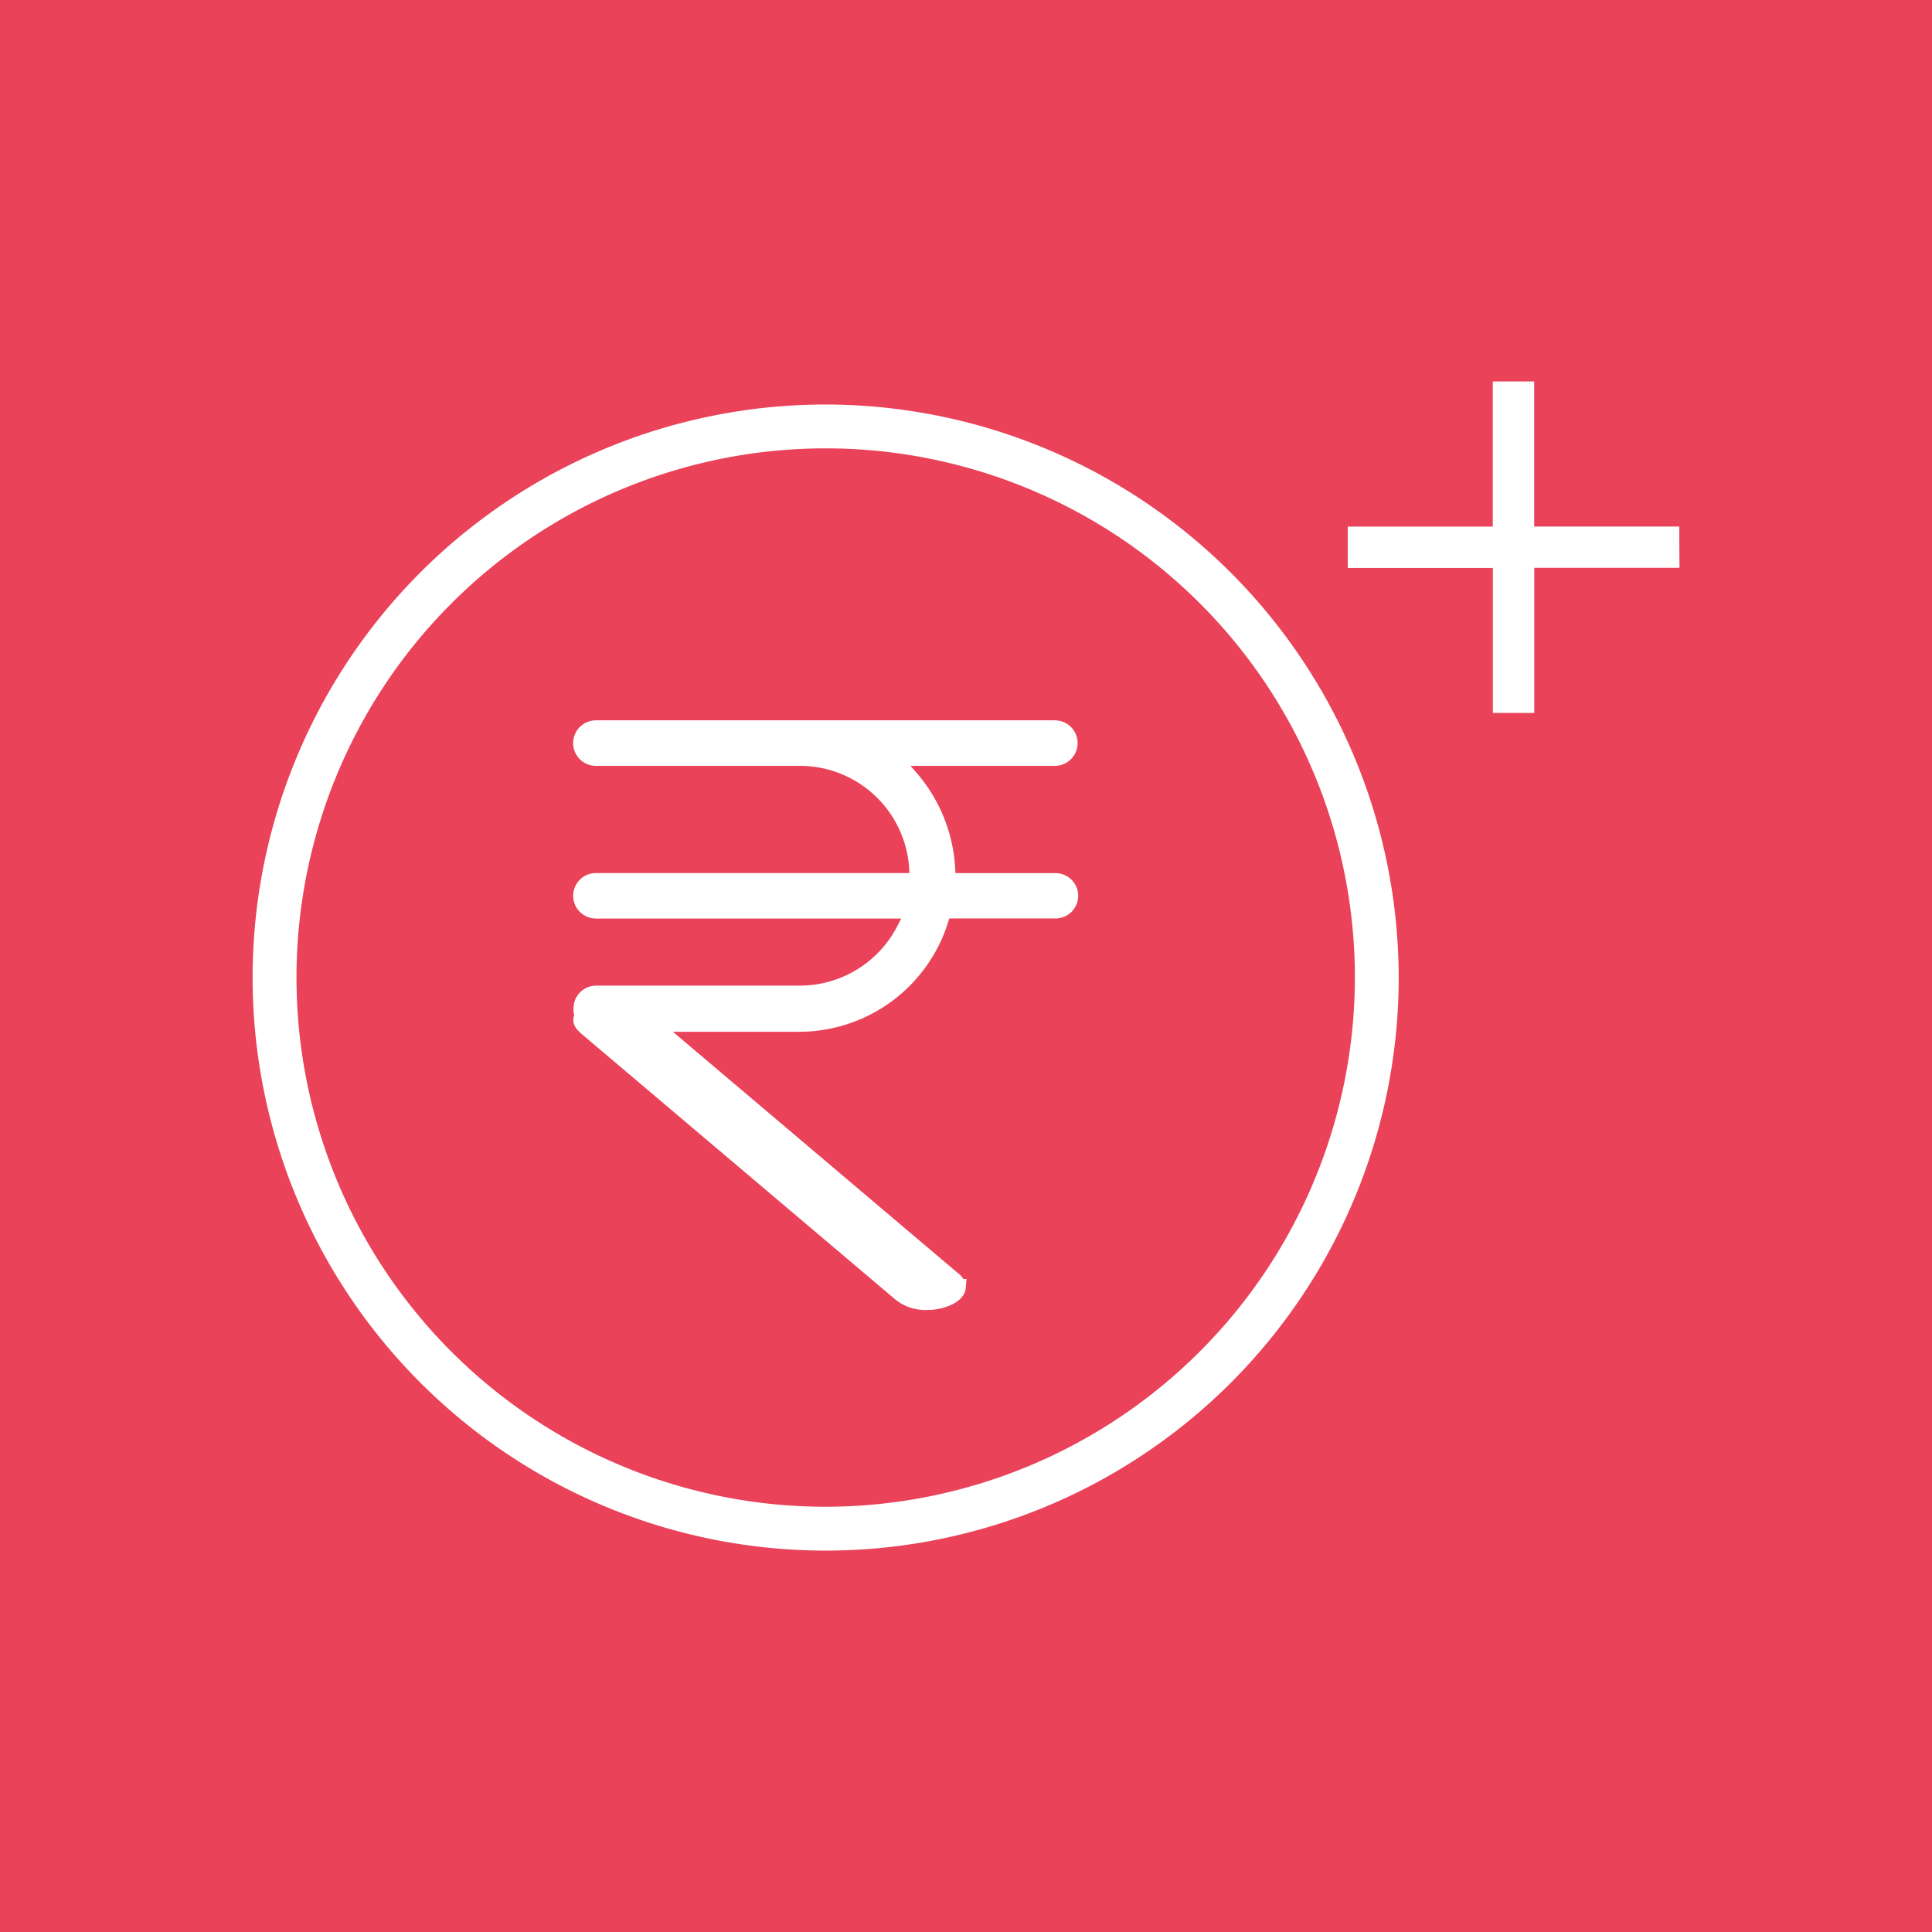 <svg id="Group_150692" data-name="Group 150692" xmlns="http://www.w3.org/2000/svg" xmlns:xlink="http://www.w3.org/1999/xlink" width="56" height="56" viewBox="0 0 56 56">
  <defs>
    <clipPath id="clip-path">
      <rect id="Rectangle_66574" data-name="Rectangle 66574" width="56" height="56" fill="none"/>
    </clipPath>
  </defs>
  <rect id="Rectangle_66573" data-name="Rectangle 66573" width="56" height="56" transform="translate(0 0)" fill="#e94259"/>
  <g id="Group_150689" data-name="Group 150689" transform="translate(0 0)">
    <g id="Group_150688" data-name="Group 150688" clip-path="url(#clip-path)">
      <path id="Path_15265" data-name="Path 15265" d="M21.727,40.435A15.589,15.589,0,1,1,37.316,24.846,15.605,15.605,0,0,1,21.727,40.435m0-31.949a16.36,16.36,0,1,0,16.359,16.36A16.379,16.379,0,0,0,21.727,8.486" transform="translate(2.206 3.489)" fill="#fff"/>
      <path id="Path_15266" data-name="Path 15266" d="M21.727,40.435A15.589,15.589,0,1,1,37.316,24.846,15.605,15.605,0,0,1,21.727,40.435Zm0-31.949a16.36,16.36,0,1,0,16.359,16.36A16.379,16.379,0,0,0,21.727,8.486Z" transform="translate(2.206 3.489)" fill="none" stroke="#fff" stroke-miterlimit="10" stroke-width="0.5"/>
    </g>
  </g>
  <path id="Path_15267" data-name="Path 15267" d="M36.971,12.218H32.765V8.012h-.7v4.207H27.861v.7h4.207V17.12h.7V12.914h4.207Z" transform="translate(11.454 3.294)" fill="#fff"/>
  <path id="Path_15268" data-name="Path 15268" d="M36.971,12.218H32.765V8.012h-.7v4.207H27.861v.7h4.207V17.12h.7V12.914h4.207Z" transform="translate(11.454 3.294)" fill="none" stroke="#fff" stroke-miterlimit="10" stroke-width="0.5"/>
  <g id="Group_150691" data-name="Group 150691" transform="translate(0 0)">
    <g id="Group_150690" data-name="Group 150690" clip-path="url(#clip-path)">
      <path id="Path_15269" data-name="Path 15269" d="M26.089,19.811a.408.408,0,0,0-.4-.409H22.543l-.018-.356a4.358,4.358,0,0,0-1.058-2.635l-.531-.618h4.726a.41.41,0,0,0,0-.82H12.36a.41.41,0,0,0,0,.82h5.922A3.423,3.423,0,0,1,21.689,19l.025.4H12.36a.409.409,0,0,0,0,.818h9.257l-.279.545a3.431,3.431,0,0,1-3.055,1.9H12.36a.409.409,0,0,0-.4.411.482.482,0,0,0,0,.079l.04.117-.041.1c-.028.089.068.181.1.206l.045.045,9.112,7.712a1.137,1.137,0,0,0,.749.231,1.438,1.438,0,0,0,.564-.113c.175-.076.291-.185.3-.285a.267.267,0,0,0-.12-.214l-8.8-7.451h4.369a4.279,4.279,0,0,0,4.058-3.02l.082-.265h3.261a.408.408,0,0,0,.4-.409" transform="translate(4.913 6.156)" fill="#fff"/>
      <path id="Path_15270" data-name="Path 15270" d="M26.089,19.811a.408.408,0,0,0-.4-.409H22.543l-.018-.356a4.358,4.358,0,0,0-1.058-2.635l-.531-.618h4.726a.41.41,0,0,0,0-.82H12.36a.41.41,0,0,0,0,.82h5.922A3.423,3.423,0,0,1,21.689,19l.025.4H12.36a.409.409,0,0,0,0,.818h9.257l-.279.545a3.431,3.431,0,0,1-3.055,1.9H12.36a.409.409,0,0,0-.4.411.482.482,0,0,0,0,.079l.04.117-.041.1c-.028.089.068.181.1.206l.045.045,9.112,7.712a1.137,1.137,0,0,0,.749.231,1.438,1.438,0,0,0,.564-.113c.175-.076.291-.185.3-.285a.267.267,0,0,0-.12-.214l-8.8-7.451h4.369a4.279,4.279,0,0,0,4.058-3.02l.082-.265h3.261A.408.408,0,0,0,26.089,19.811Z" transform="translate(4.913 6.156)" fill="none" stroke="#fff" stroke-miterlimit="10" stroke-width="0.5"/>
    </g>
  </g>
</svg>
